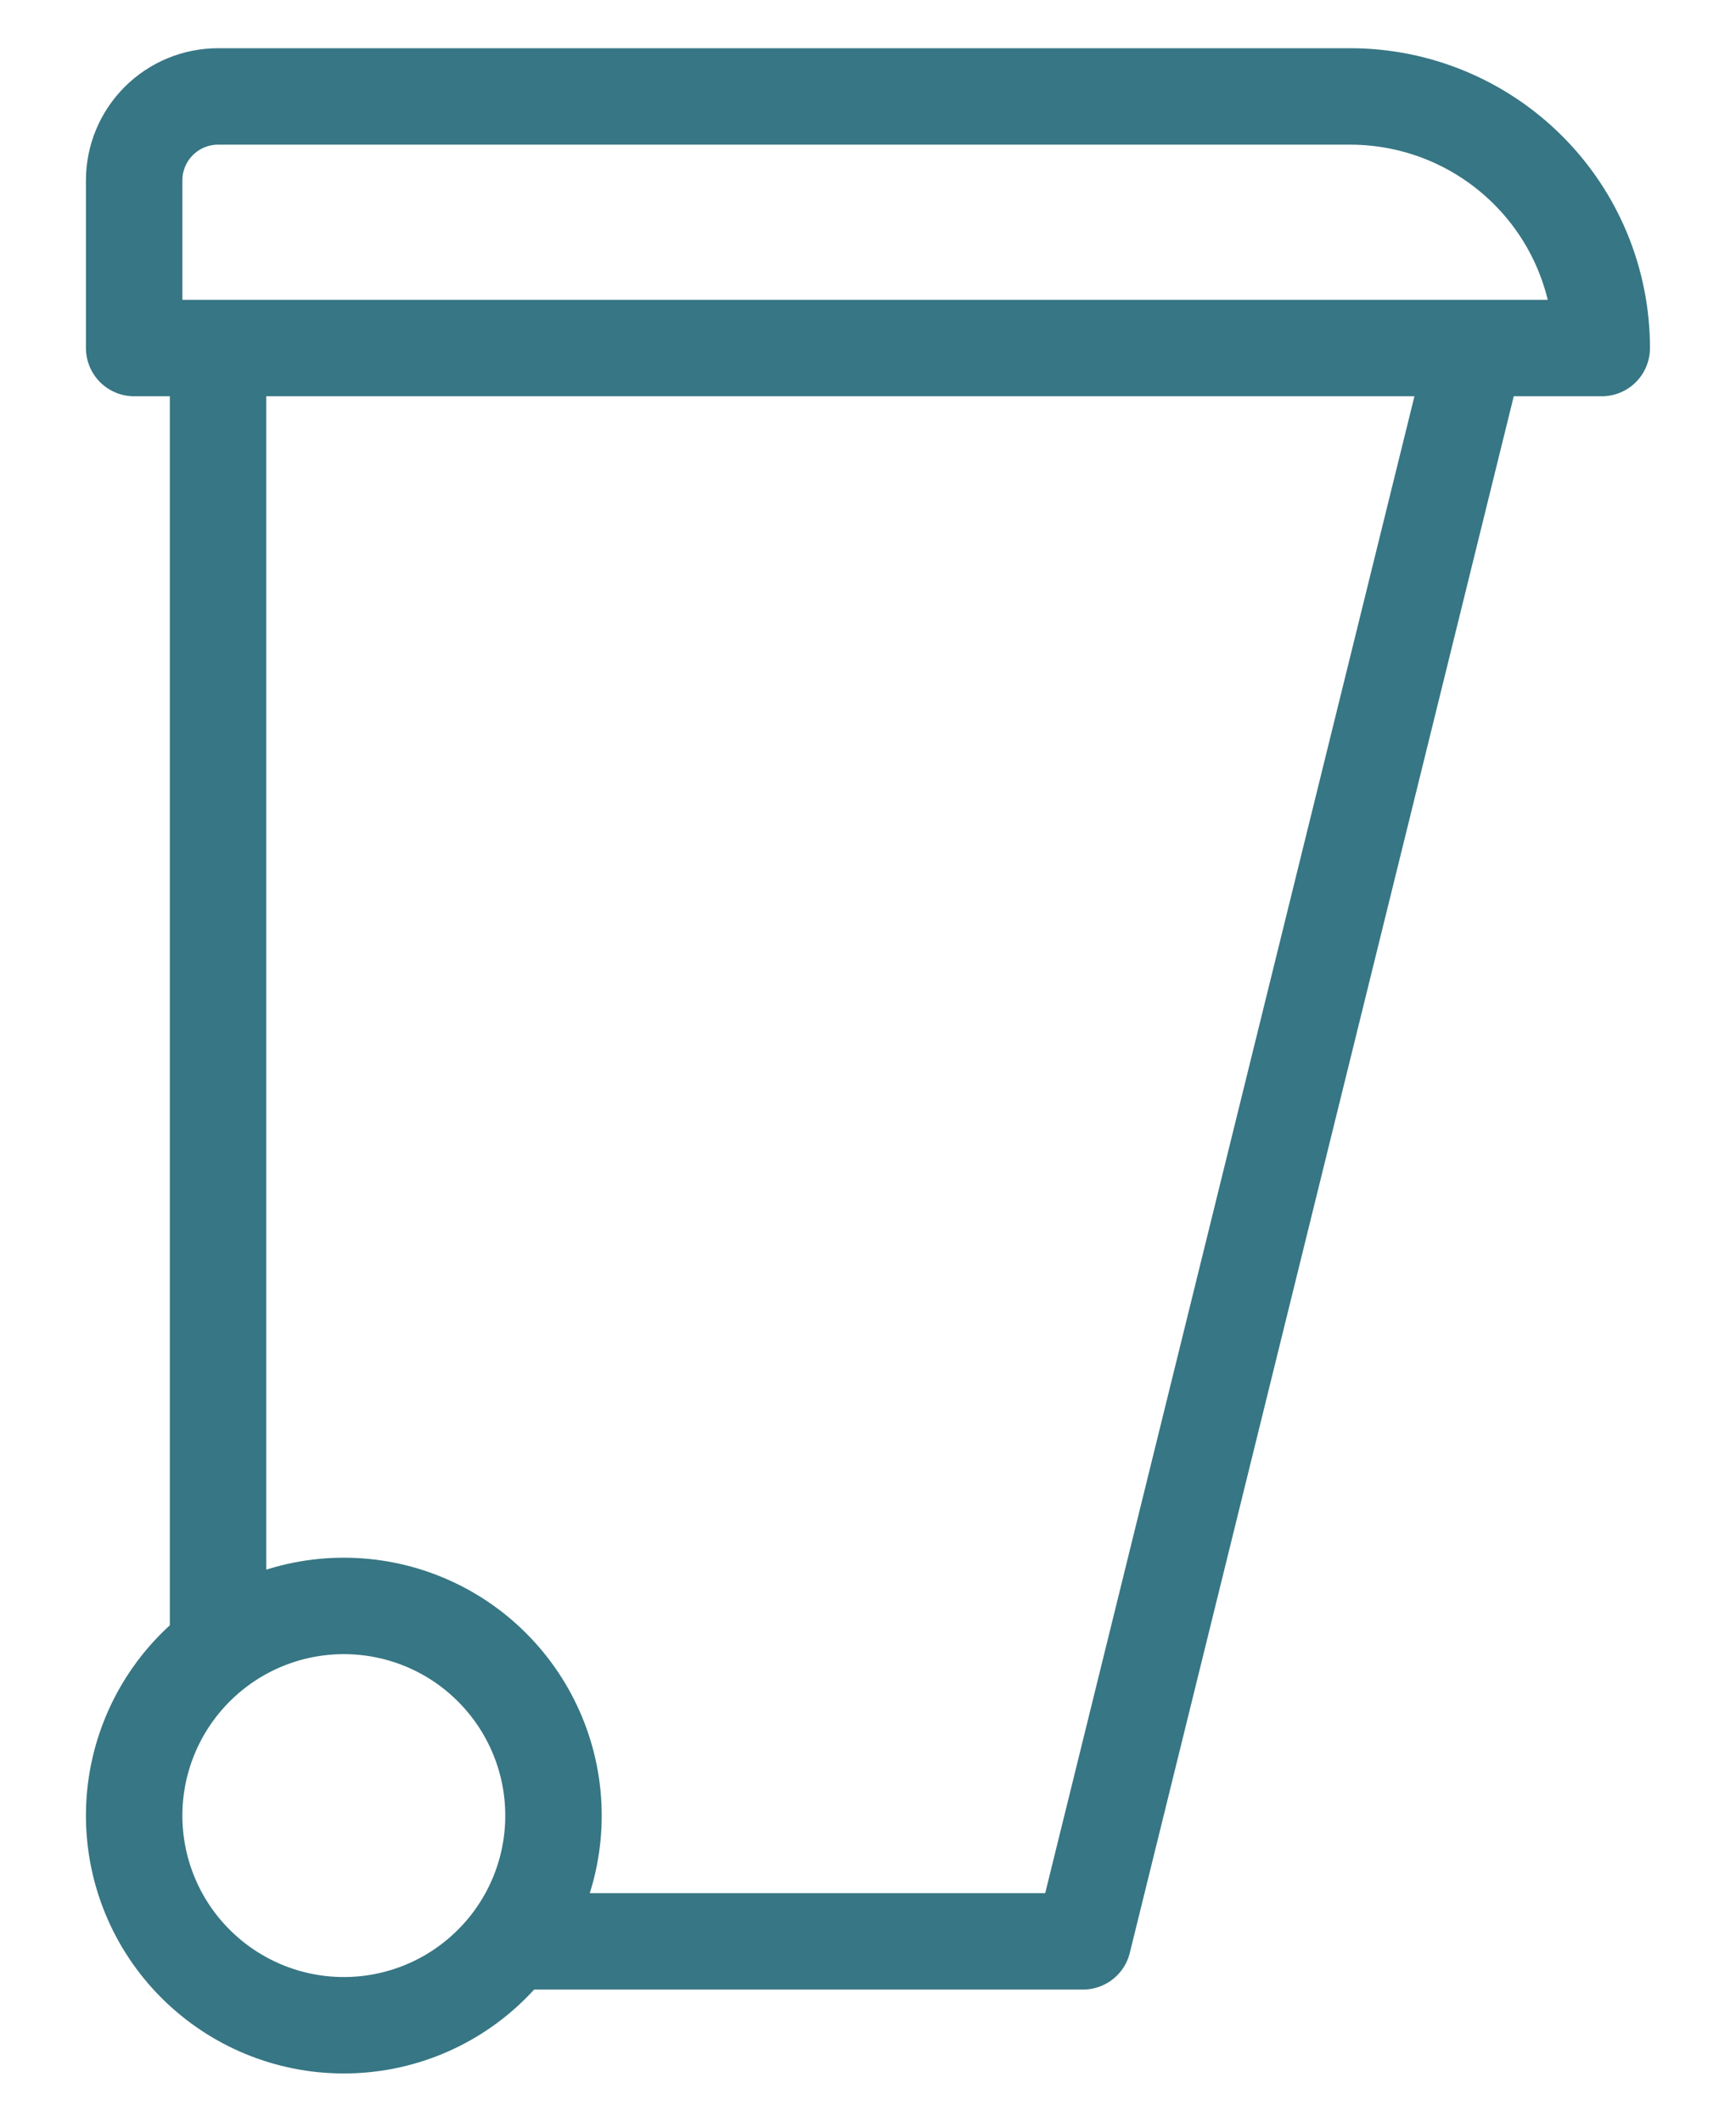 <svg width="18" height="22" viewBox="0 0 18 22" fill="none" xmlns="http://www.w3.org/2000/svg">
<path d="M15.304 3.609L11.229 20.13H5.304M2.261 17.087V3.609M16.608 3.609H1.391V1.87C1.391 1.639 1.483 1.418 1.646 1.255C1.809 1.092 2.03 1 2.261 1H14C14.692 1 15.355 1.275 15.844 1.764C16.334 2.253 16.608 2.917 16.608 3.609ZM1.391 18.826C1.391 19.403 1.62 19.956 2.028 20.363C2.436 20.771 2.988 21 3.565 21C4.142 21 4.695 20.771 5.102 20.363C5.51 19.956 5.739 19.403 5.739 18.826C5.739 18.25 5.51 17.697 5.102 17.289C4.695 16.881 4.142 16.652 3.565 16.652C2.988 16.652 2.436 16.881 2.028 17.289C1.62 17.697 1.391 18.25 1.391 18.826Z" stroke="#377684" stroke-linecap="round" stroke-linejoin="round"/>
</svg>
